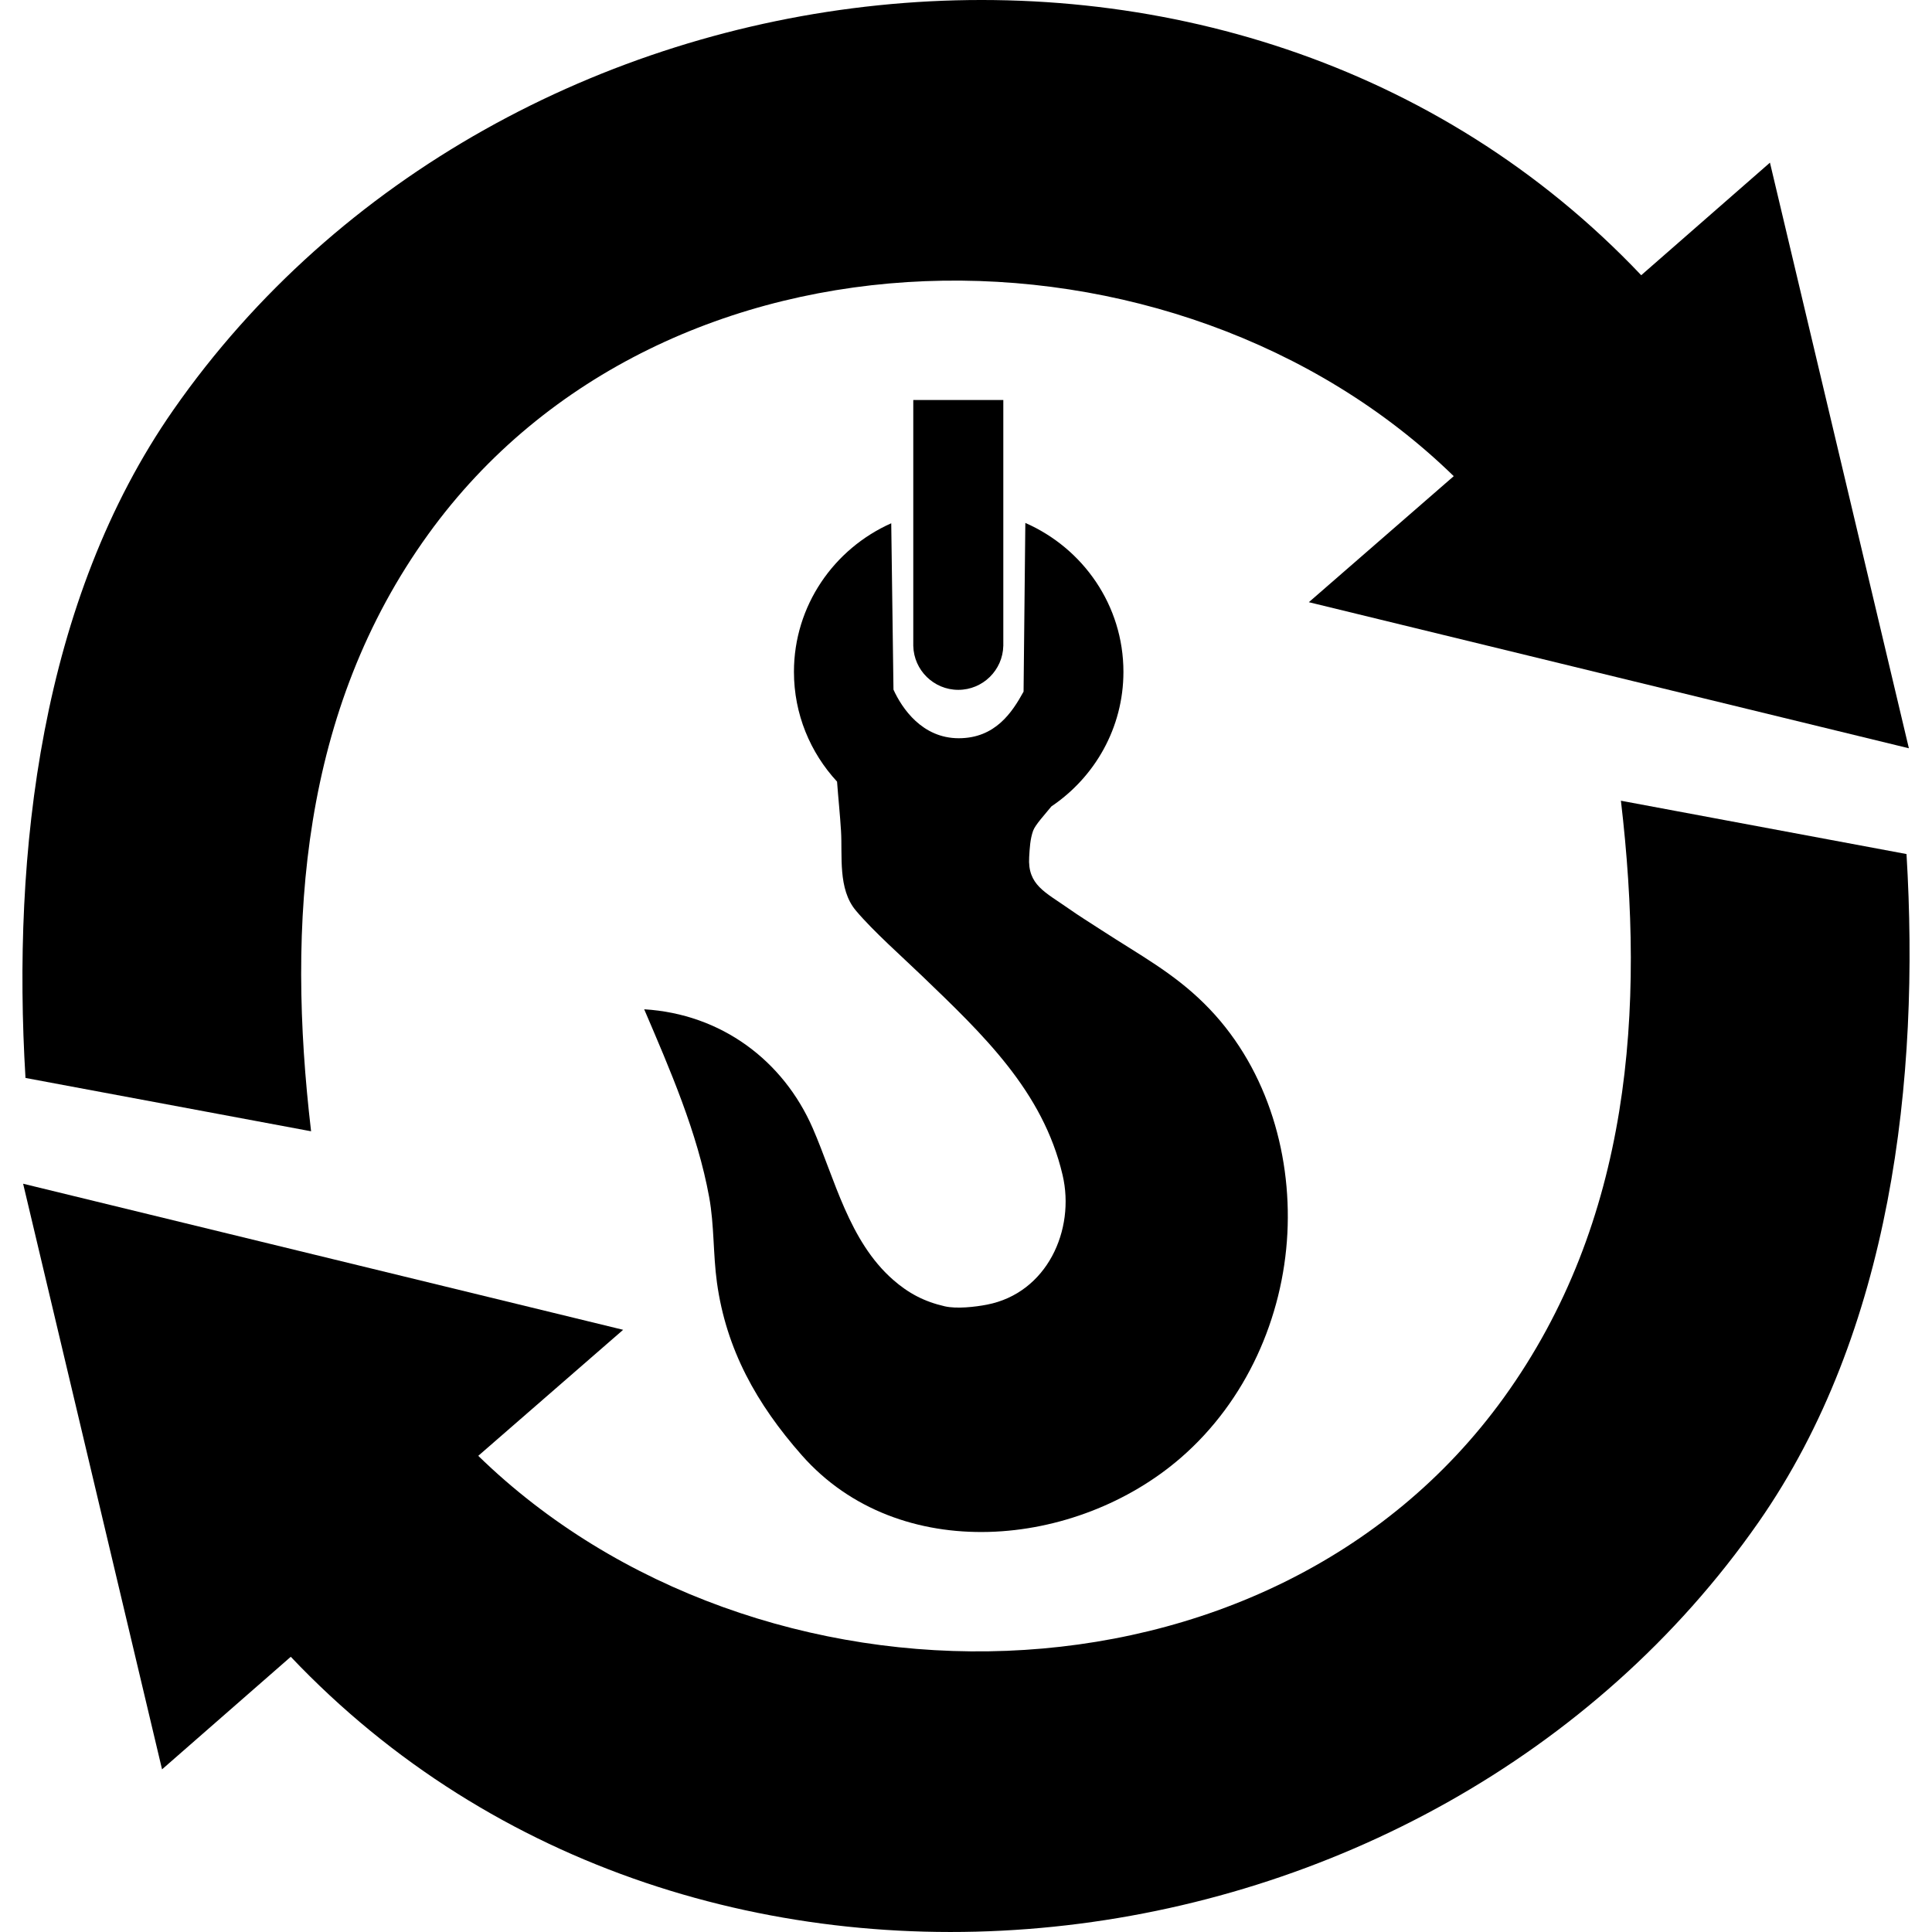 <?xml version="1.0" encoding="UTF-8" standalone="no"?><!DOCTYPE svg PUBLIC "-//W3C//DTD SVG 1.1//EN" "http://www.w3.org/Graphics/SVG/1.1/DTD/svg11.dtd"><svg width="100%" height="100%" viewBox="0 0 128 128" version="1.1" xmlns="http://www.w3.org/2000/svg" xmlns:xlink="http://www.w3.org/1999/xlink" xml:space="preserve" xmlns:serif="http://www.serif.com/" style="fill-rule:evenodd;clip-rule:evenodd;stroke-linejoin:round;stroke-miterlimit:1.414;"><path d="M107.39,53.05l18.921,3.533c0.902,14.92 -1.004,31.652 -9.803,44.268c-21.764,31.209 -70.353,37.28 -97.243,8.915l-8.529,7.458l-9.204,-38.799l39.753,9.678l-9.599,8.35c18.422,17.942 52.316,17.789 67.939,-3.846c8.423,-11.666 9.39,-25.73 7.765,-39.557Zm-86.78,21.9l-18.921,-3.533c-0.902,-14.92 1.004,-31.652 9.803,-44.268c21.764,-31.209 70.353,-37.28 97.243,-8.915l8.529,-7.458l9.204,38.799l-39.753,-9.678l9.599,-8.35c-18.422,-17.942 -52.316,-17.789 -67.939,3.846c-8.423,11.666 -9.39,25.73 -7.765,39.557Z"/><path d="M55.457,51.784c-1.773,-1.918 -2.856,-4.471 -2.856,-7.273c0,-4.38 2.648,-8.155 6.446,-9.843l0.148,11.022c0.566,1.246 1.905,3.22 4.323,3.22c2.419,0 3.539,-1.71 4.296,-3.088l0.117,-11.177c3.827,1.677 6.499,5.466 6.499,9.866c0,3.704 -1.893,6.975 -4.774,8.917c-0.417,0.52 -1.068,1.213 -1.211,1.615c-0.197,0.553 -0.224,1.152 -0.26,1.736c-0.116,1.857 1.071,2.329 2.601,3.407c0.719,0.506 1.47,0.97 2.208,1.45c2.527,1.645 4.704,2.792 6.79,4.853c4.037,3.987 5.79,9.735 5.508,15.227c-0.287,5.57 -2.719,11.093 -7.044,14.852c-6.928,6.023 -18.674,7.163 -25.128,-0.156c-2.996,-3.398 -5.011,-7.013 -5.622,-11.45c-0.257,-1.871 -0.174,-3.782 -0.512,-5.641c-0.78,-4.288 -2.601,-8.466 -4.307,-12.453c5.118,0.313 9.217,3.4 11.169,7.883c1.466,3.369 2.398,7.473 5.32,10.037c1.027,0.9 2.071,1.448 3.428,1.759c0.788,0.18 2.016,0.04 2.789,-0.11c3.985,-0.769 5.866,-4.953 5.014,-8.589c-1.302,-5.558 -5.275,-9.308 -9.283,-13.165c-1.329,-1.279 -3.274,-2.999 -4.416,-4.36c-1.198,-1.427 -0.88,-3.629 -0.98,-5.266c-0.066,-1.092 -0.183,-2.181 -0.263,-3.273Zm11.015,-8.996l-0.001,0c-0.036,1.615 -1.358,2.916 -2.982,2.916c-1.624,0 -2.946,-1.301 -2.982,-2.916l0,0l0,-16.288l5.965,0l0,16.288Z"/></svg>